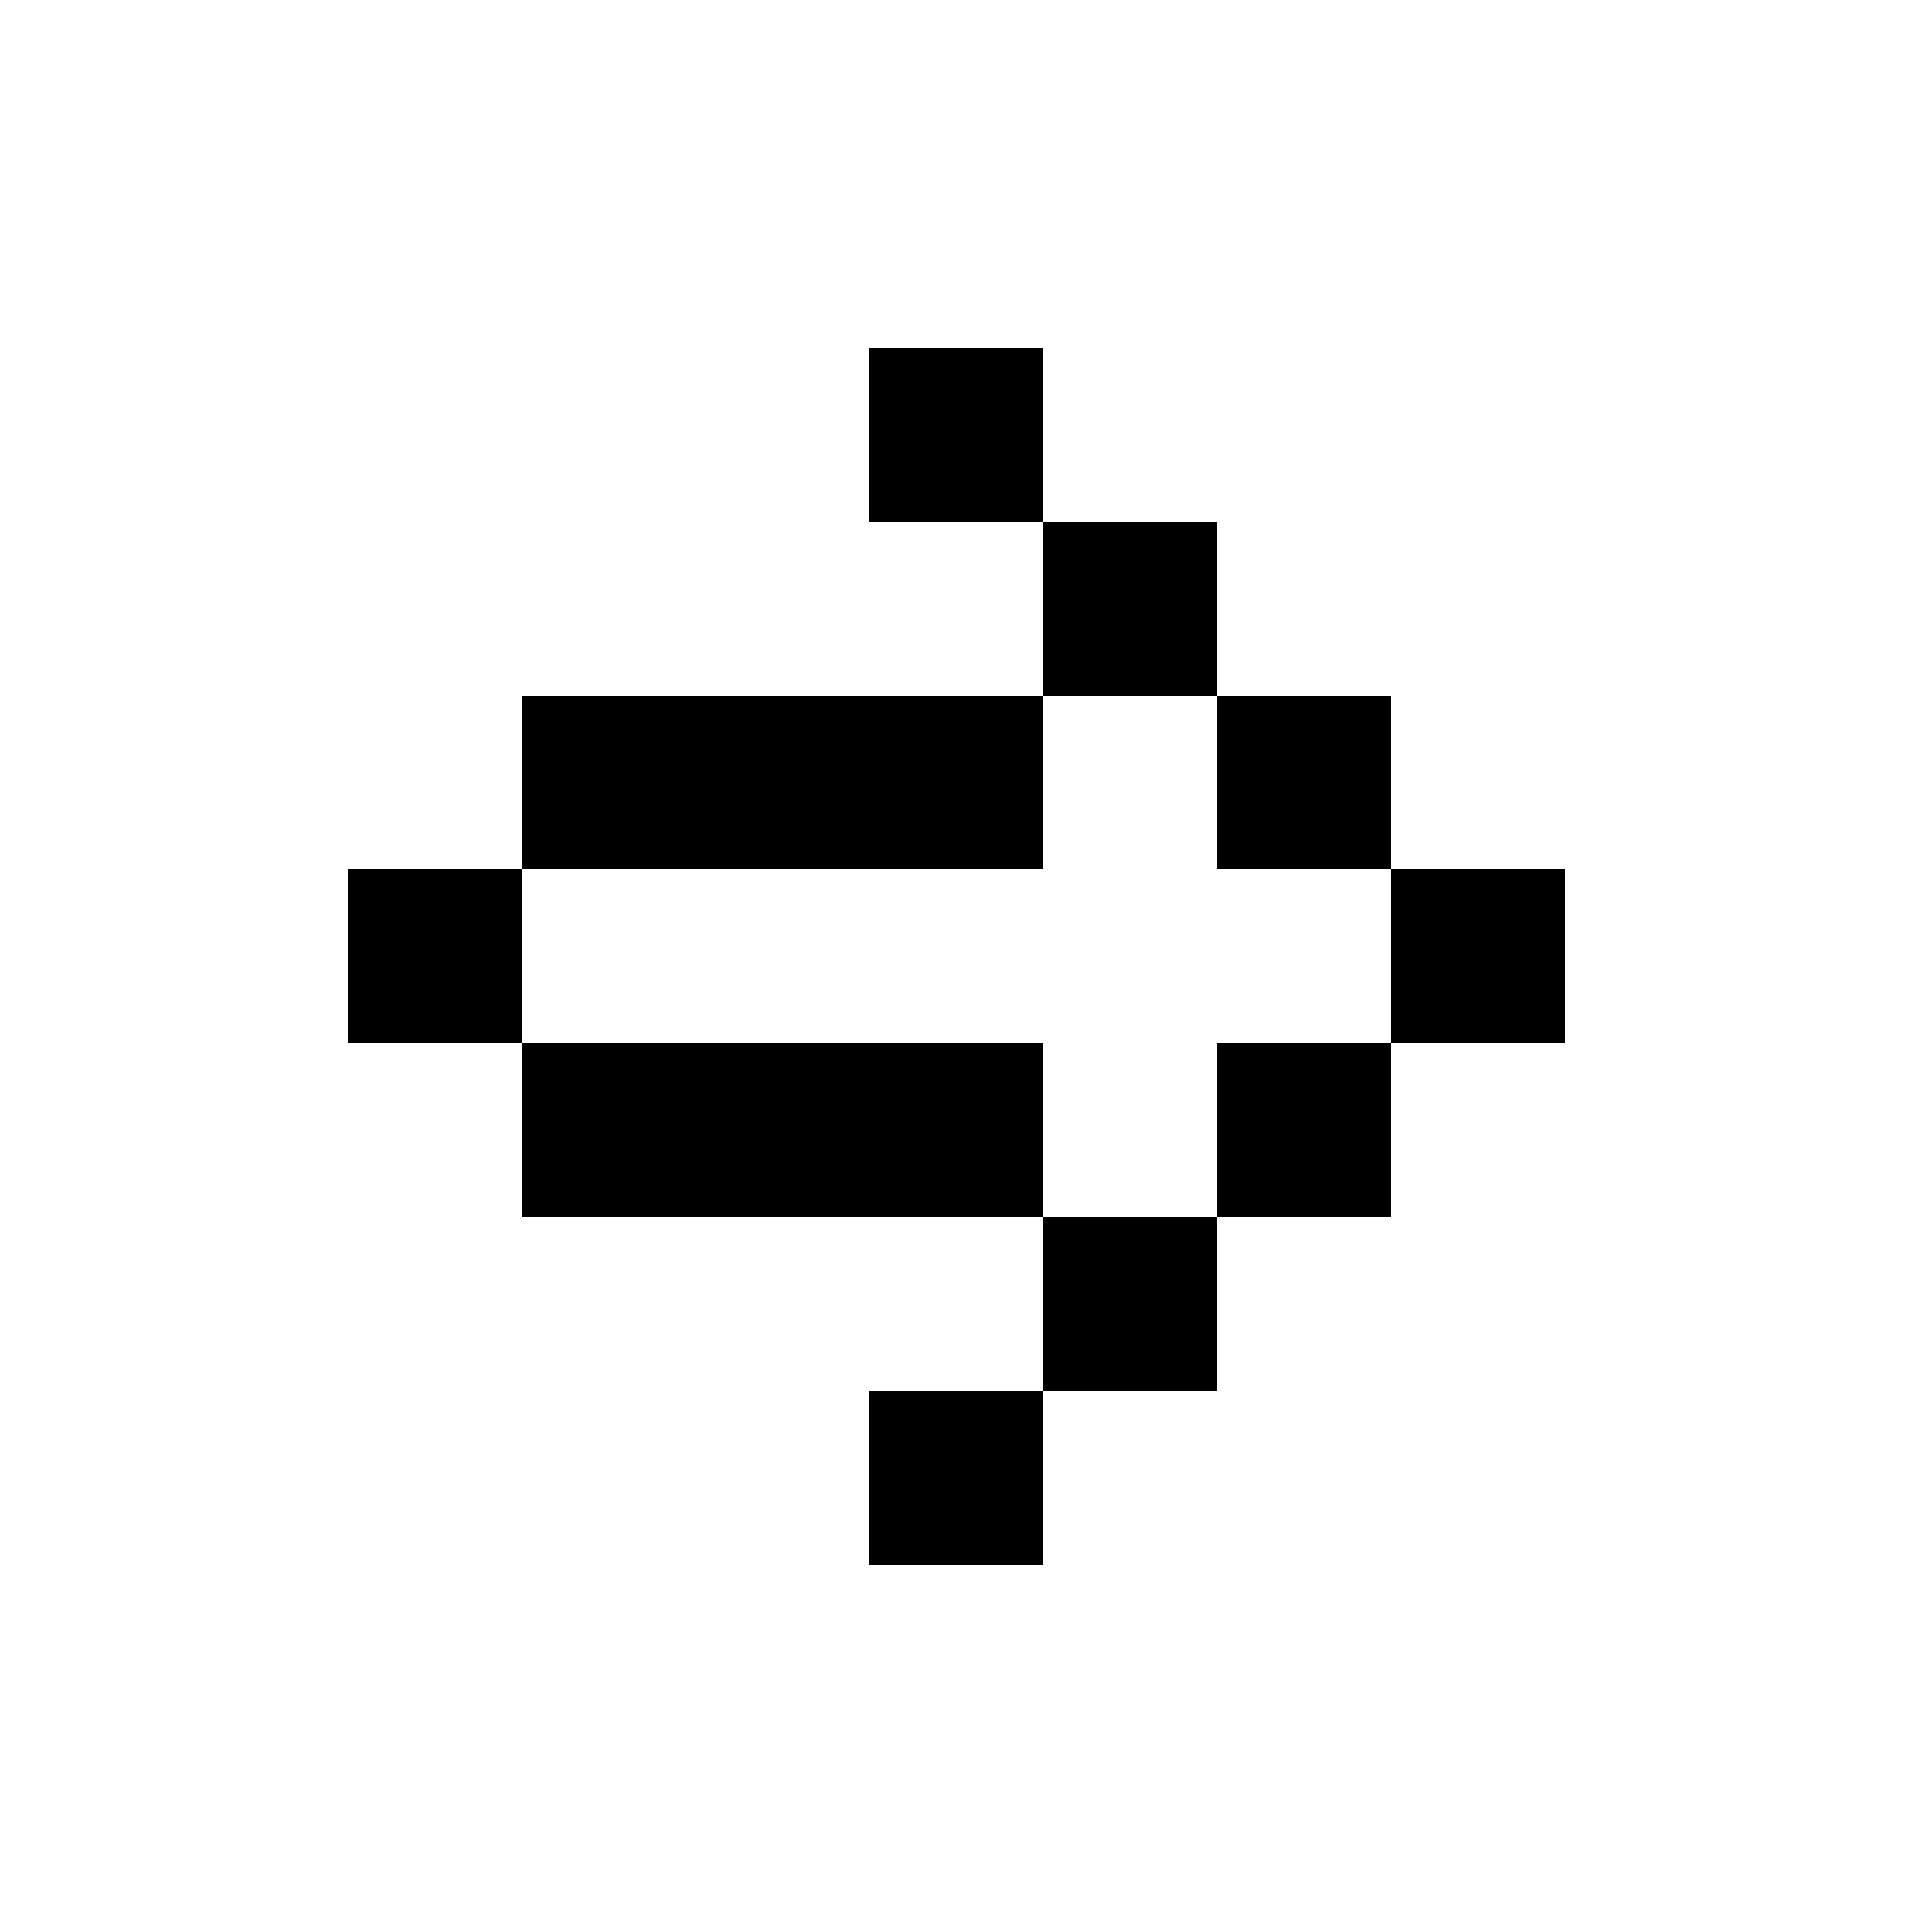 <svg xmlns="http://www.w3.org/2000/svg" viewBox="0 0 100 100"><path d="M72 36h-9v9h9zm-9-9h-9v9h9zm-9-9h-9v9h9zm0 54h-9v9h9zm9-9h-9v9h9zm9-9h-9v9h9zm9-9h-9v9h9zm-45 0h-9v-9h27v9h-9zm18 9v9H27v-9h18zm-27-9h-9v9h9z"/></svg>